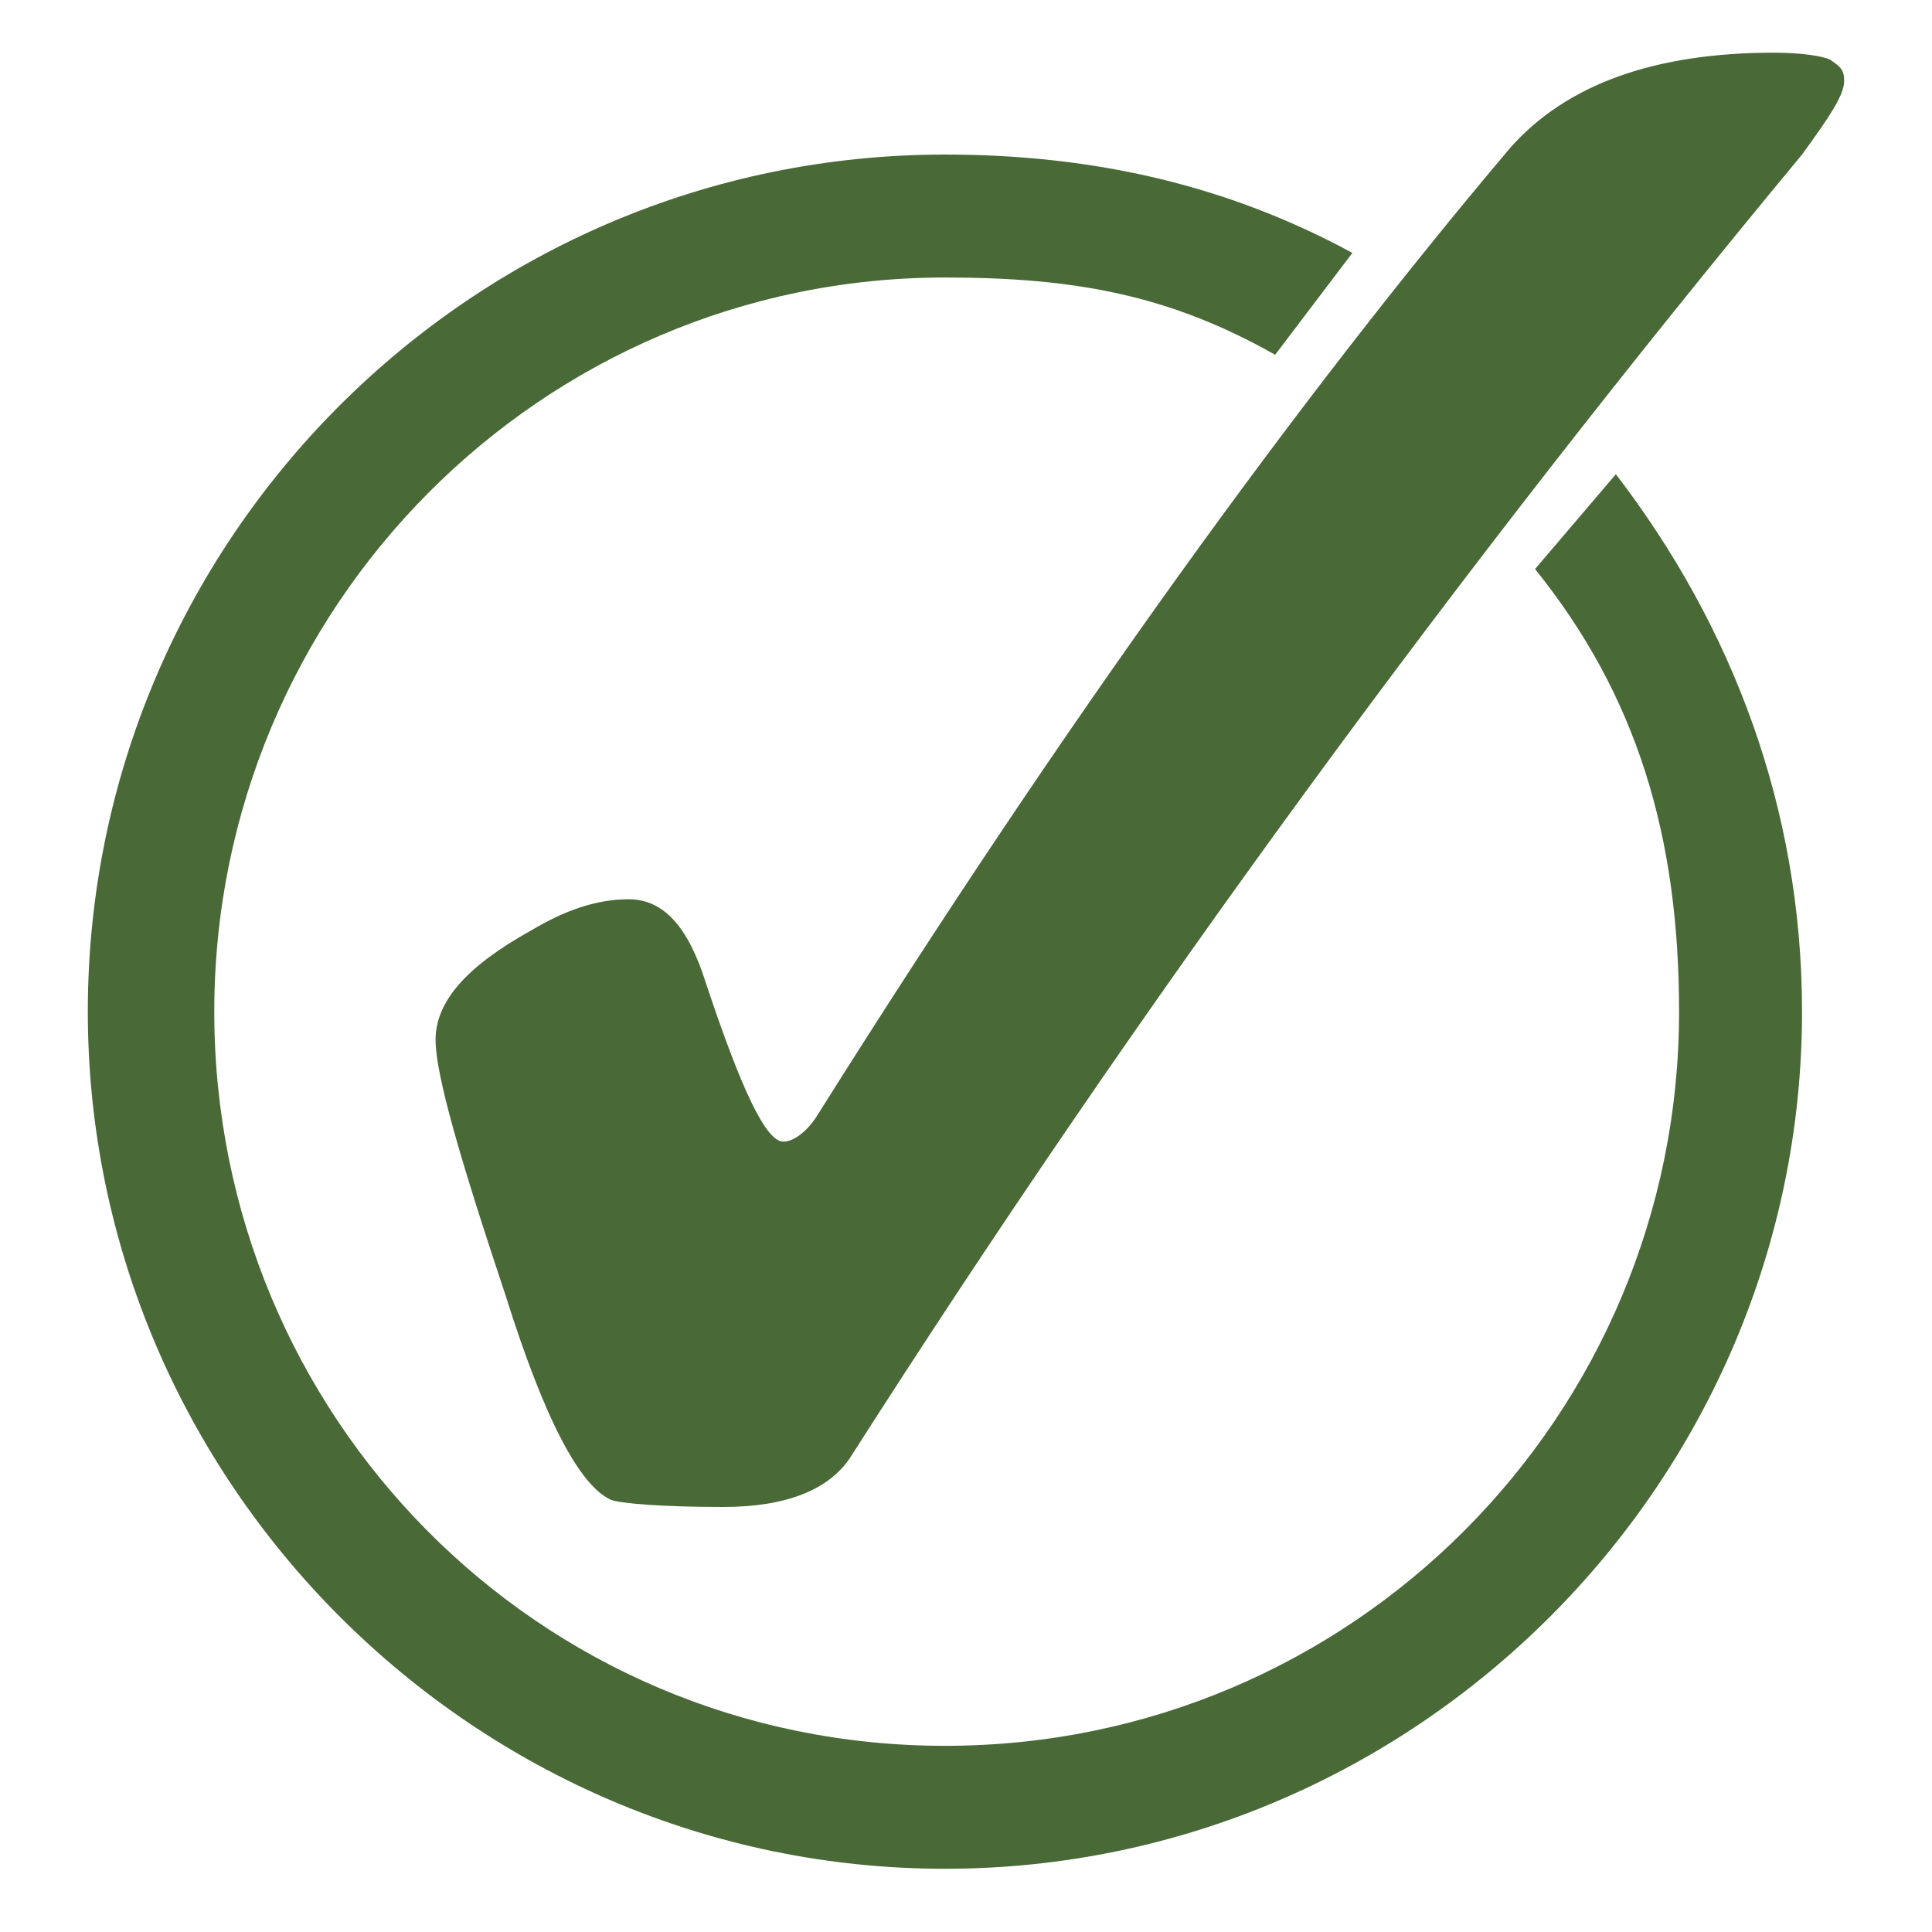 <?xml version="1.0" encoding="UTF-8"?> <svg xmlns="http://www.w3.org/2000/svg" xmlns:xlink="http://www.w3.org/1999/xlink" version="1.1" id="Слой_1" x="0px" y="0px" viewBox="0 0 55 55" style="enable-background:new 0 0 55 55;" xml:space="preserve"> <style type="text/css"> .st0{fill:#496937;} .st1{fill-rule:evenodd;clip-rule:evenodd;fill:#496937;} </style> <path class="st0" d="M17.9,25.6c1,0,1.7,0.8,2.2,2.4c1,3,1.7,4.5,2.2,4.5c0.3,0,0.7-0.3,1-0.8C30.4,20.4,37,11.3,43,4.2 c1.6-1.8,4.1-2.7,7.5-2.7c0.8,0,1.4,0.1,1.6,0.2c0.3,0.2,0.4,0.3,0.4,0.6c0,0.4-0.4,1-1.2,2.1c-9.7,11.7-18.8,24.1-27.1,37.1 c-0.6,0.9-1.8,1.4-3.6,1.4s-2.9-0.1-3.2-0.2c-0.9-0.4-1.9-2.3-3-5.8c-1.3-3.9-2-6.3-2-7.3c0-1.1,0.9-2.1,2.7-3.1 C16.1,25.9,17,25.6,17.9,25.6z"></path> <path class="st1" d="M26.9,4.4c-13.5,0-24.4,11-24.4,24.4s11,24.4,24.4,24.4s24.4-11,24.4-24.4c0-5.8-2-11-5.3-15.3l-2.3,2.7 c2.9,3.6,4.1,7.6,4.1,12.6c0,11.5-9.3,20.9-20.9,20.9S6.1,40.3,6.1,28.8S15.4,7.9,26.9,7.9c3.7,0,6.4,0.5,9.4,2.2l2.2-2.9 C35,5.3,31.2,4.4,26.9,4.4z"></path> </svg> 